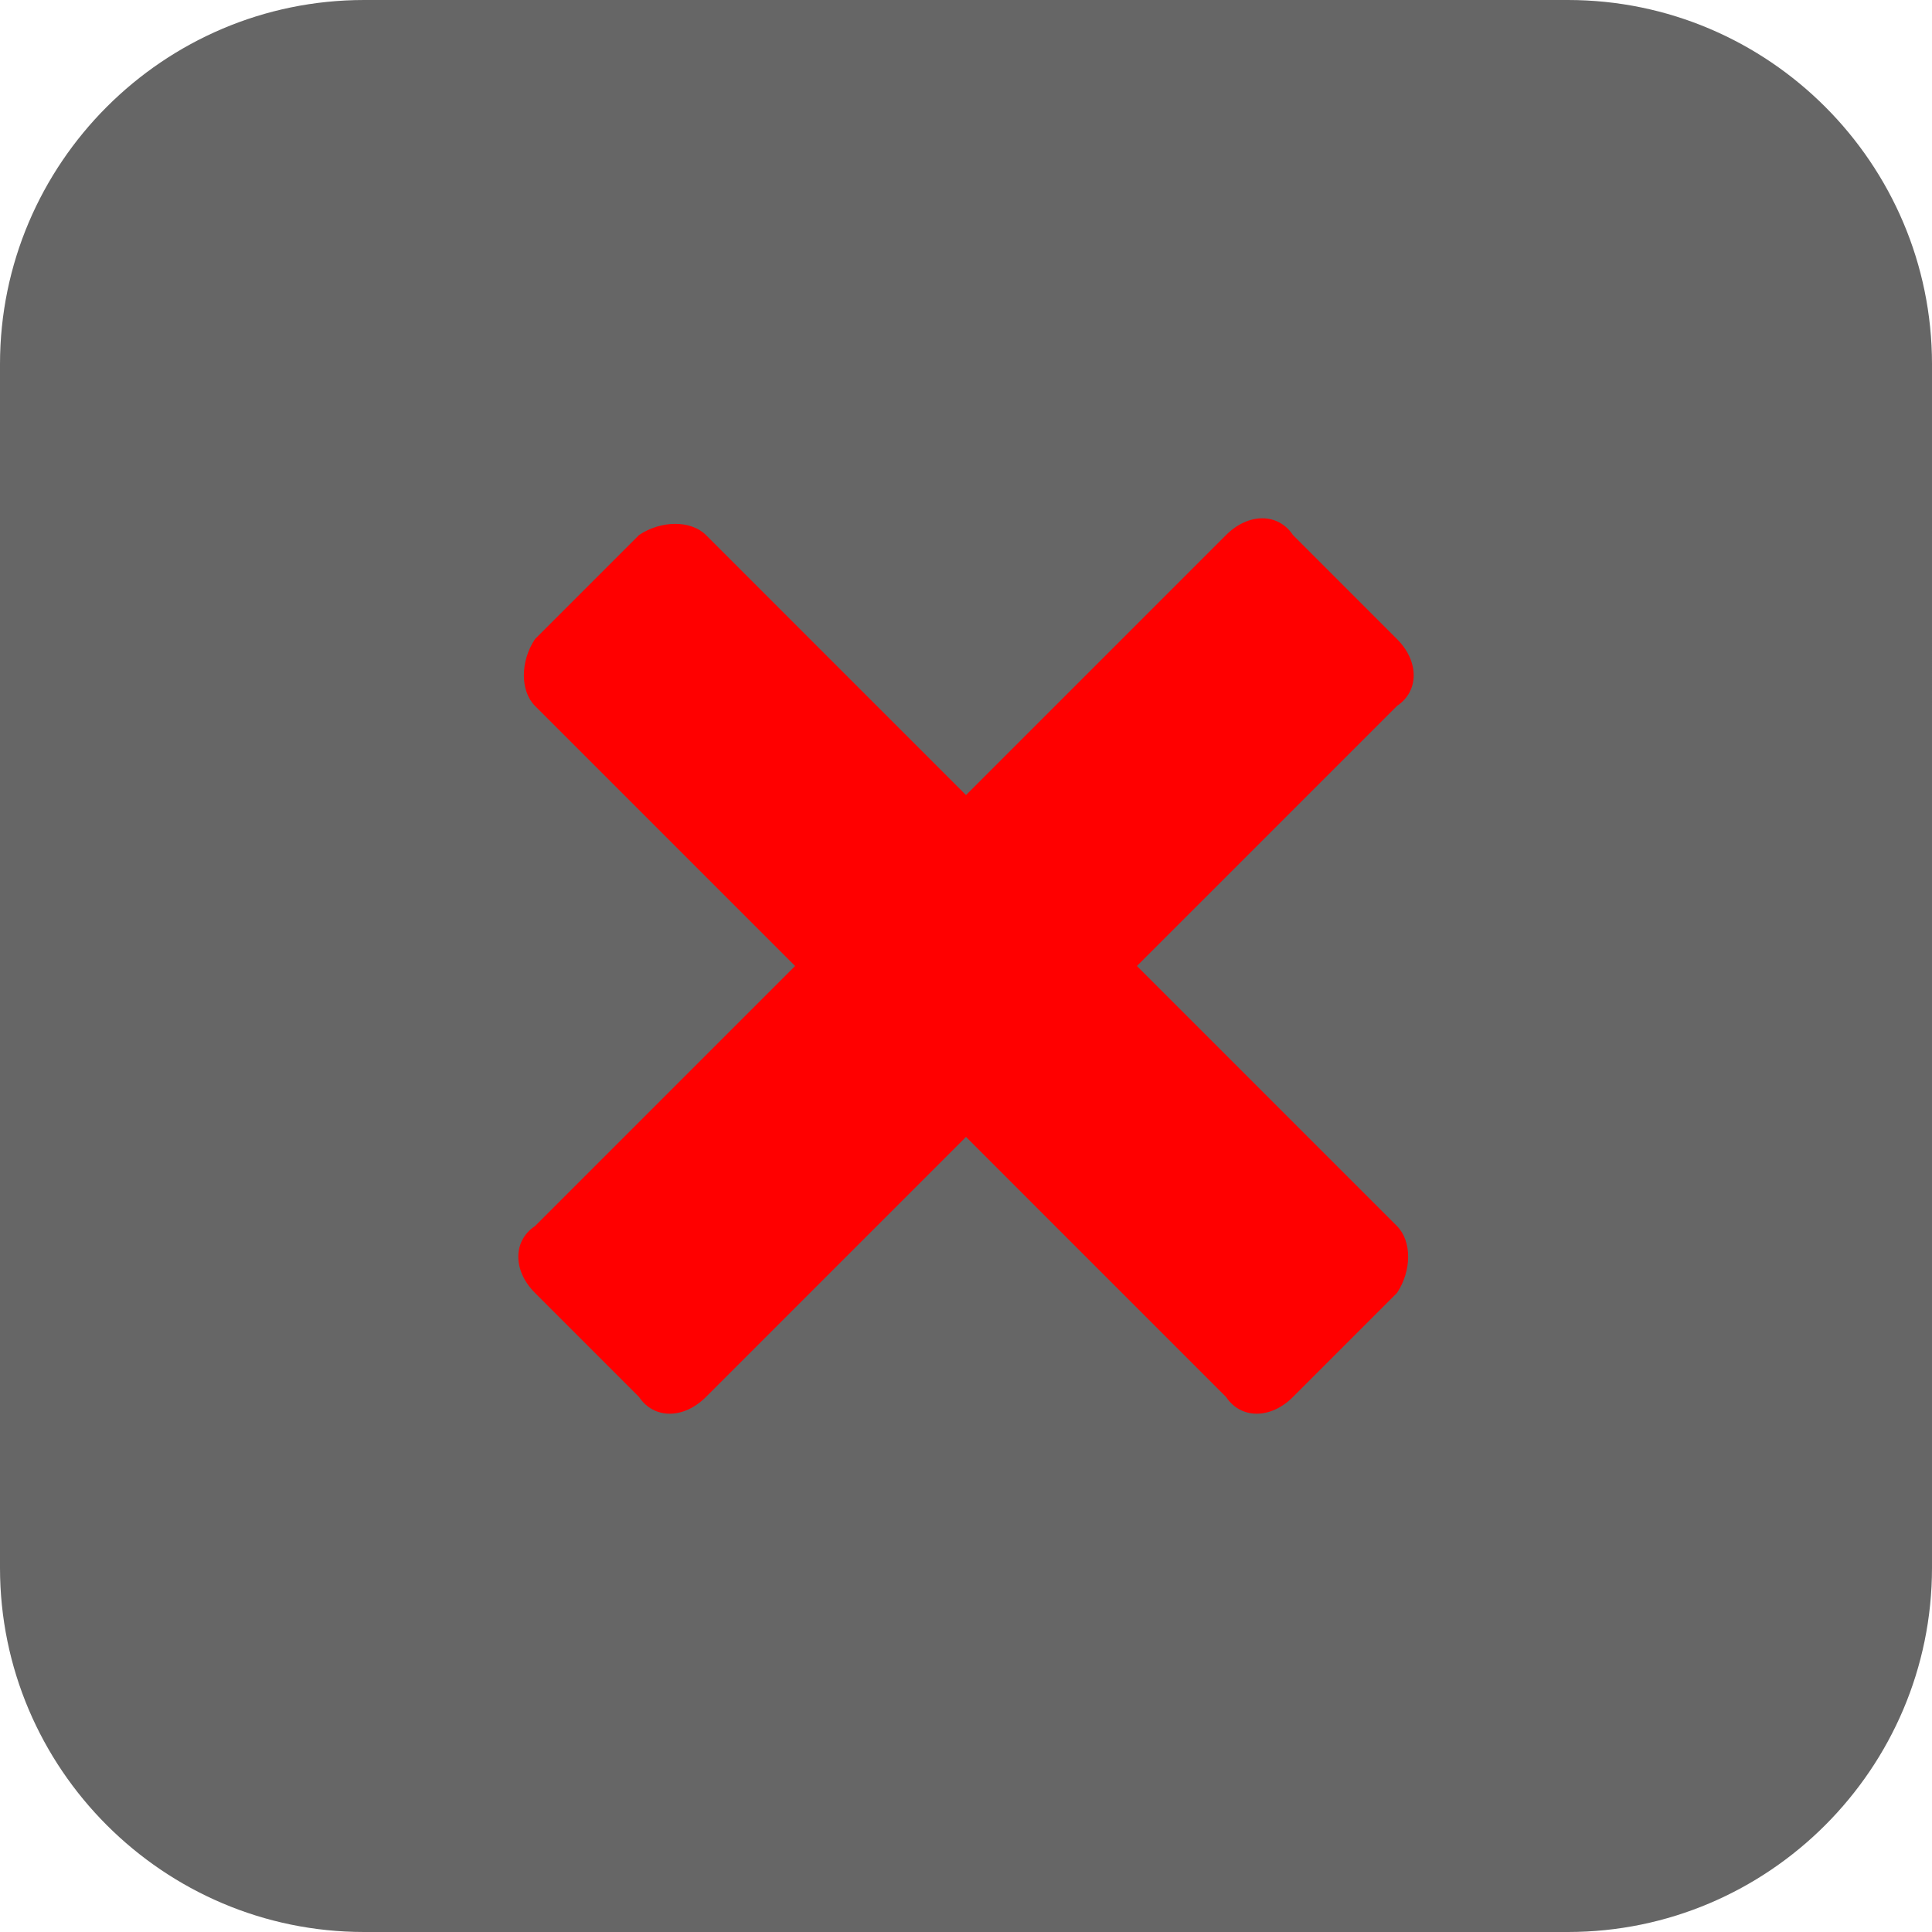 <?xml version="1.0" encoding="utf-8"?>
<!-- Generator: Adobe Illustrator 24.0.1, SVG Export Plug-In . SVG Version: 6.00 Build 0)  -->
<svg version="1.1" id="Layer_1" xmlns="http://www.w3.org/2000/svg" xmlns:xlink="http://www.w3.org/1999/xlink" x="0px" y="0px"
	 viewBox="0 0 26 26" style="enable-background:new 0 0 26 26;" xml:space="preserve">
<style type="text/css">
	.st0{fill:#FF0000;}
	.st1{fill:#666666;}
</style>
<g id="Layer_2_1_">
	<circle class="st0" cx="12.6" cy="13.1" r="7.9"/>
</g>
<g id="Capa_1">
	<g>
		<path class="st1" d="M21.1,0H4.9C2.2,0,0,2.2,0,4.9v16.2C0,23.8,2.2,26,4.9,26h16.2c2.7,0,4.9-2.2,4.9-4.9V4.9
			C26,2.2,23.8,0,21.1,0z M18.8,17.4l-1.4,1.4c-0.3,0.3-0.7,0.3-0.9,0L13,15.3l-3.5,3.5c-0.3,0.3-0.7,0.3-0.9,0l-1.4-1.4
			c-0.3-0.3-0.3-0.7,0-0.9l3.5-3.5L7.2,9.5C7,9.3,7,8.9,7.2,8.6l1.4-1.4C8.9,7,9.3,7,9.5,7.2l3.5,3.5l3.5-3.5c0.3-0.3,0.7-0.3,0.9,0
			l1.4,1.4c0.3,0.3,0.3,0.7,0,0.9L15.3,13l3.5,3.5C19,16.7,19,17.1,18.8,17.4z"/>
	</g>
</g>
</svg>
